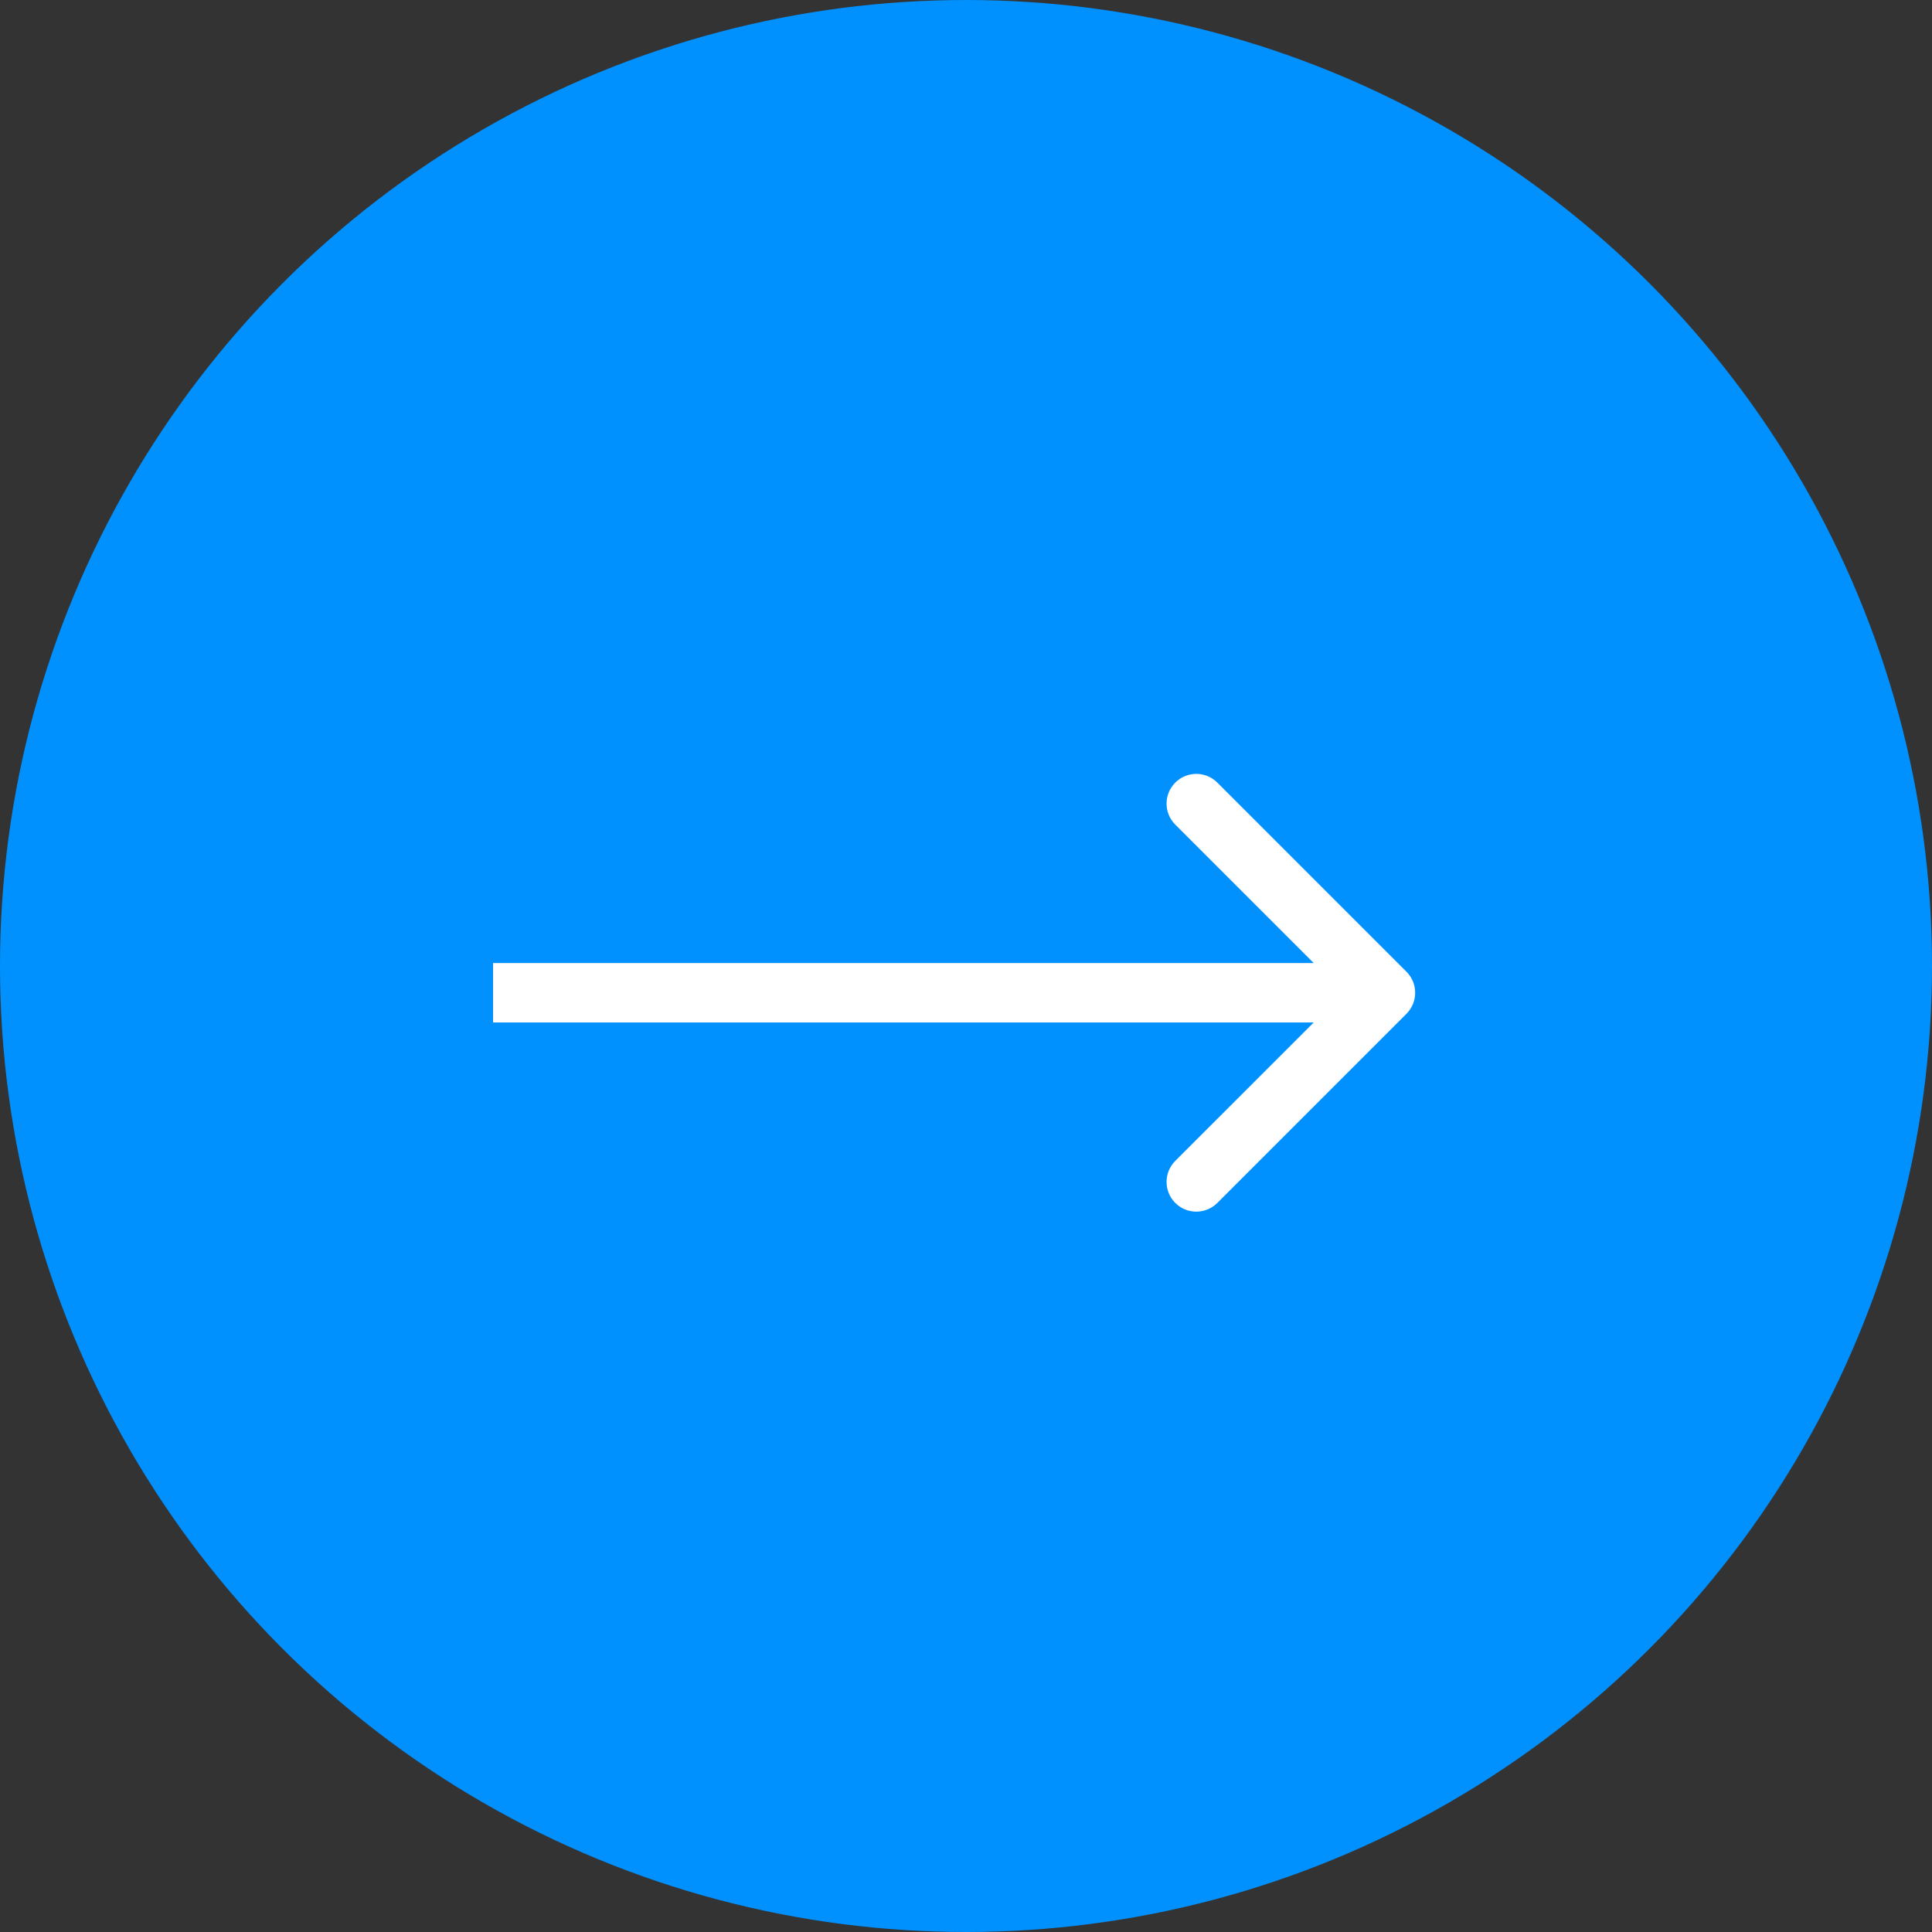 <?xml version="1.0" encoding="UTF-8"?> <svg xmlns="http://www.w3.org/2000/svg" width="260" height="260" viewBox="0 0 260 260" fill="none"><rect x="0" y="0" width="260" height="260" fill="#333333" stroke="none"/> <circle cx="130" cy="130" r="129.5" fill="#0091FF" stroke="#0091FF"></circle> <path d="M189.276 136.43C190.838 134.868 190.838 132.335 189.276 130.773L163.82 105.317C162.258 103.755 159.725 103.755 158.163 105.317C156.601 106.879 156.601 109.412 158.163 110.974L180.791 133.602L158.163 156.229C156.601 157.791 156.601 160.324 158.163 161.886C159.725 163.448 162.258 163.448 163.82 161.886L189.276 136.43ZM66.352 137.602H186.448V129.602H66.352V137.602Z" fill="white"></path> </svg> 